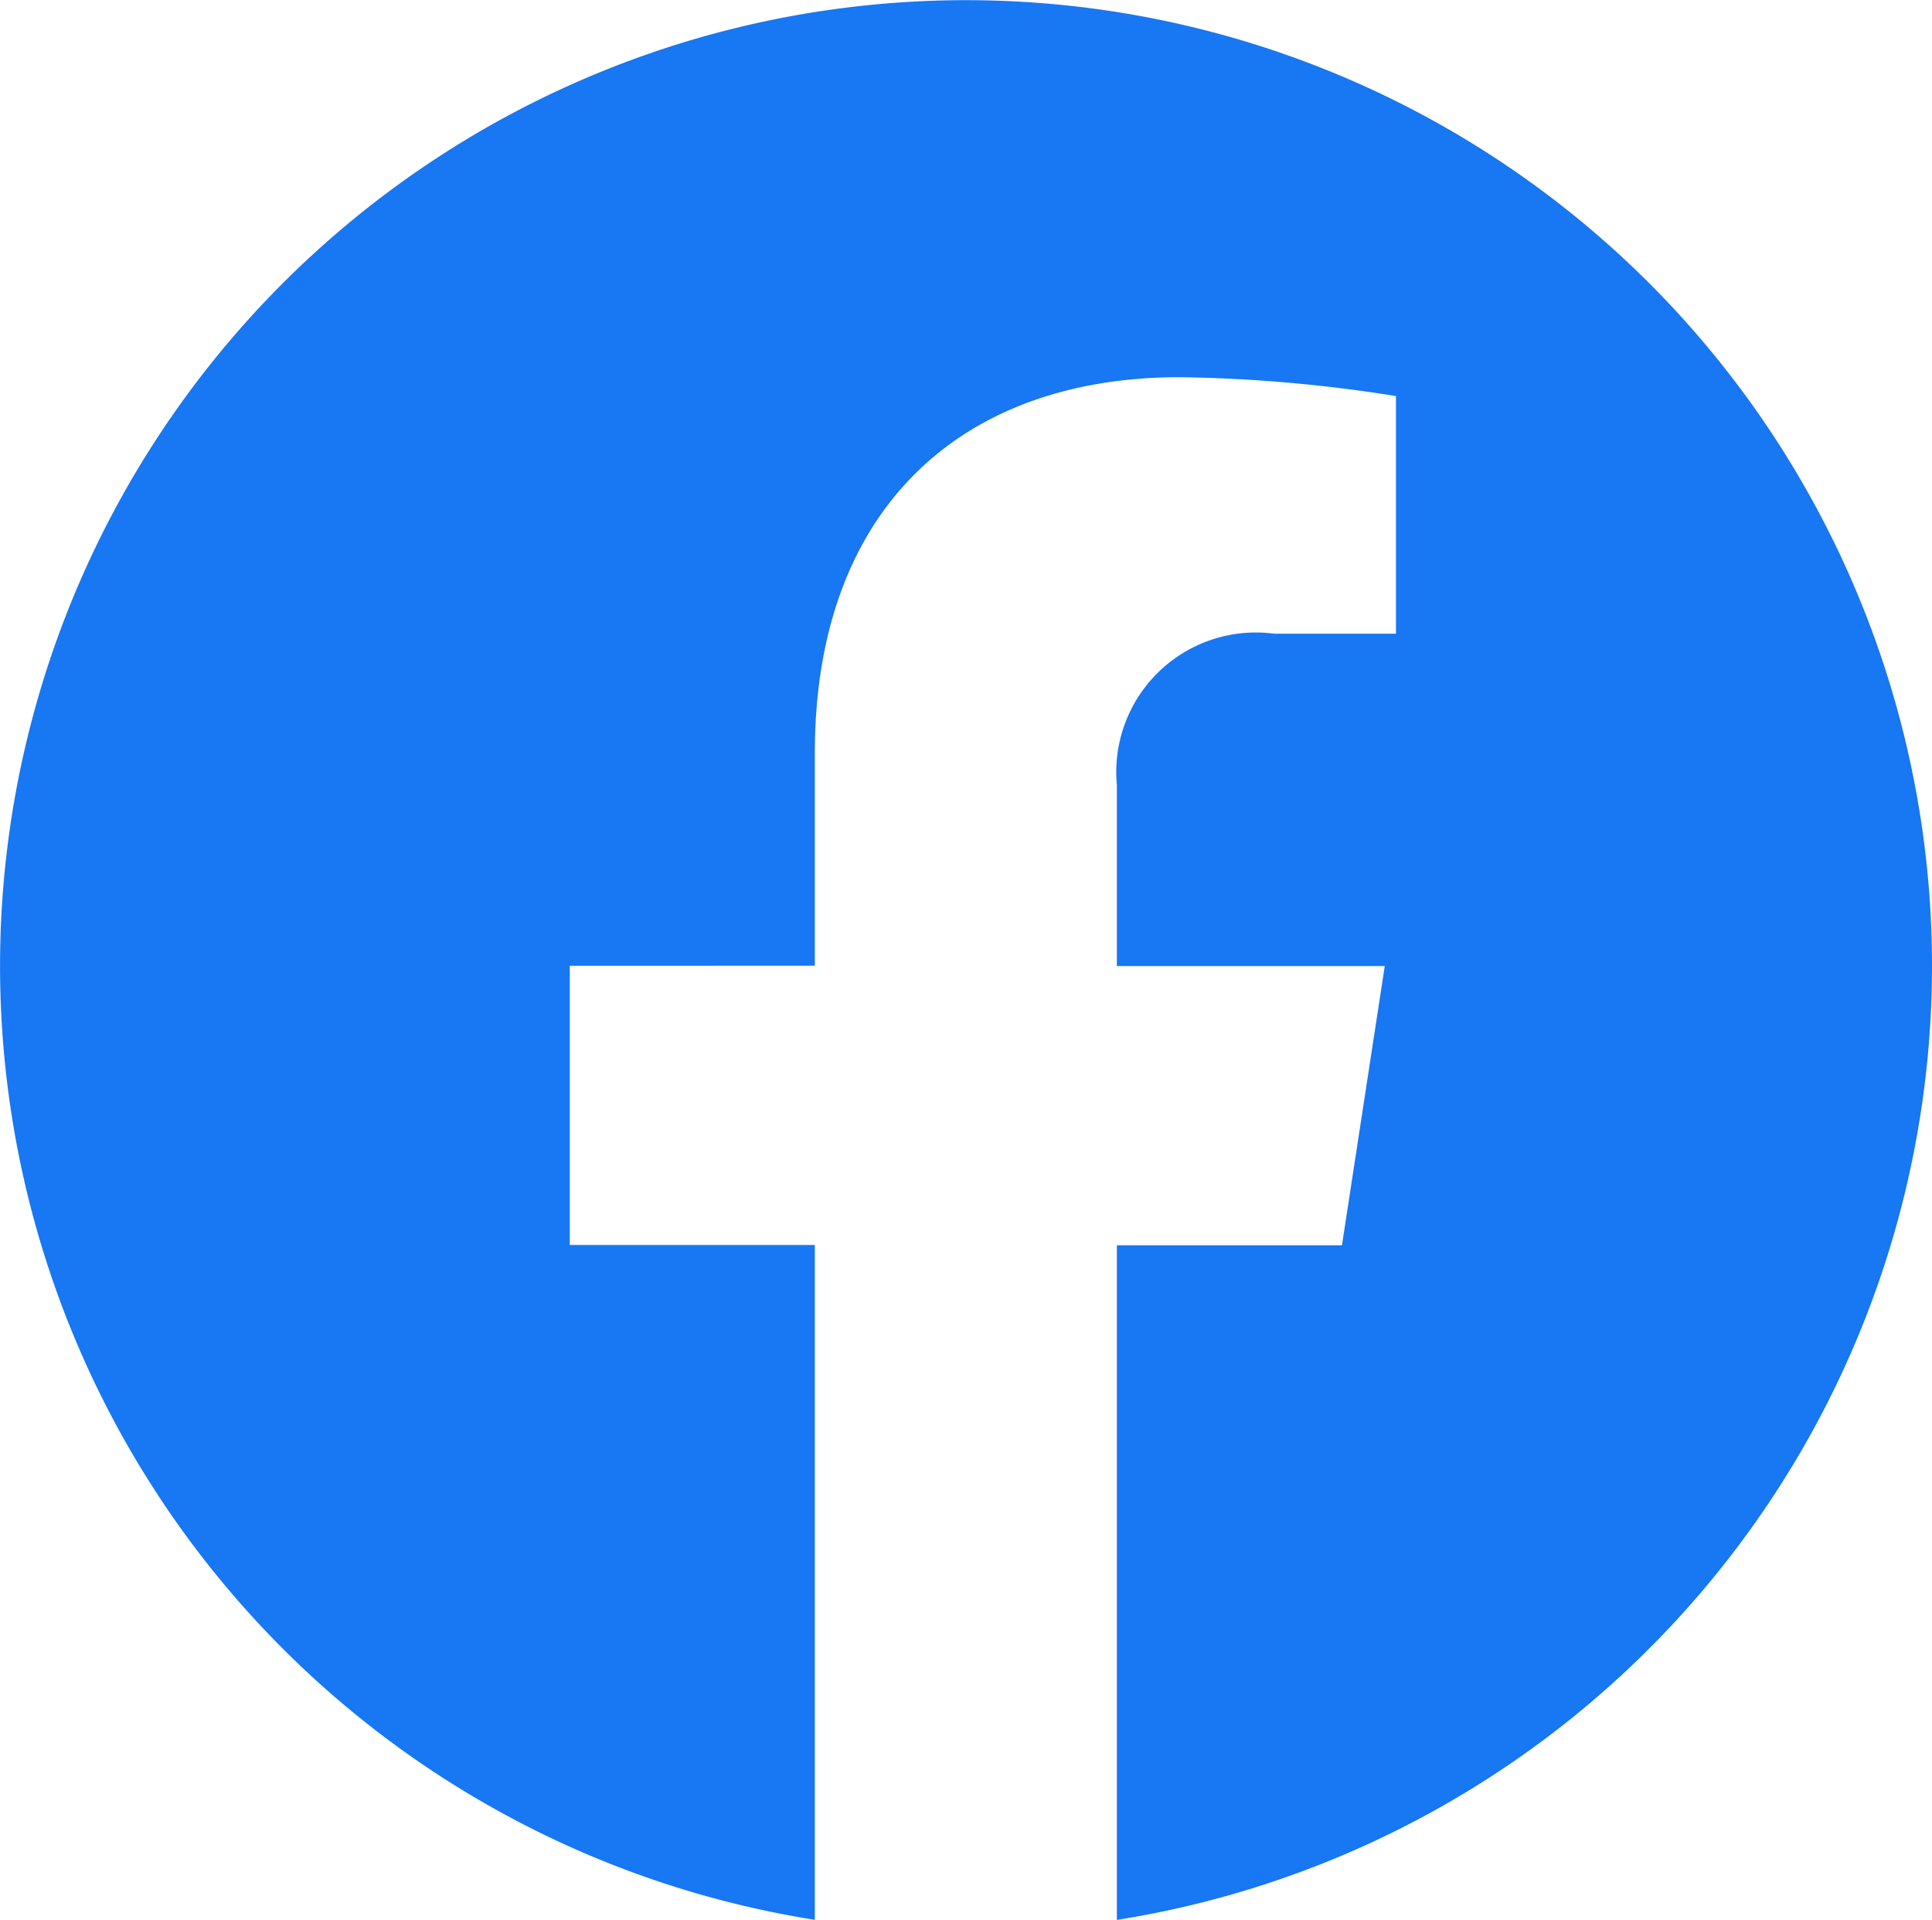 <svg xmlns="http://www.w3.org/2000/svg" width="37.225" height="37"><path fill="#1877f2" d="M37.225 18.612A18.612 18.612 0 1 0 15.7 36.998V23.993h-4.722v-5.382H15.7v-4.1c0-4.664 2.779-7.242 7.031-7.242a28.6 28.6 0 0 1 4.166.364v4.58h-2.344a2.69 2.69 0 0 0-3.034 2.914v3.49h5.162l-.825 5.382h-4.337V37a18.62 18.62 0 0 0 15.706-18.388"/></svg>